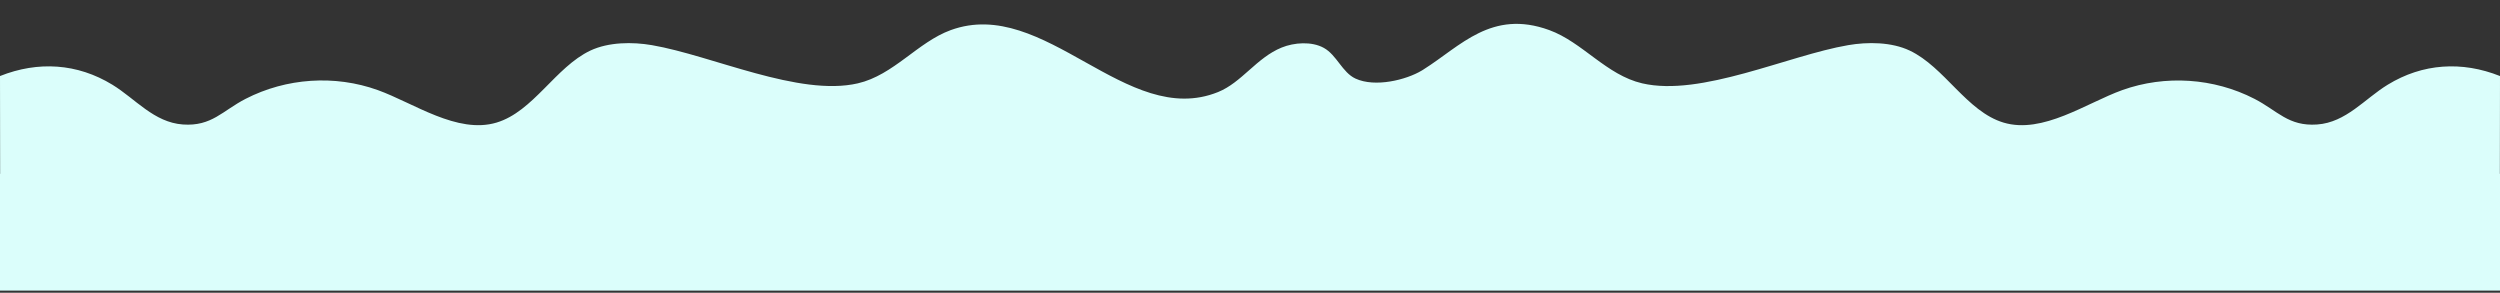 <svg viewBox="0 0 3416 400" version="1.1" xmlns="http://www.w3.org/2000/svg" id="Layer_1">
  
  <rect x="0" y="0" width="3416" height="400" fill="#333333" stroke="none"/>
  
  <defs>
    <style>
      .st0 {
        fill: #dbfefb;
      }
    </style>
  </defs>
  <path d="M3416,103.9c-52-20.7-105.7-17.4-153.5,11.9-31.4,19.2-56.8,51.5-96.3,54.3-39.4,2.8-54.2-18.9-85.8-35.1-55.4-28.5-121.8-32.9-180.5-11.9-49,17.6-108.6,60.5-162.3,44.4-50.3-15.1-80.6-75.9-128.2-98.4-24.9-11.8-57.4-12-84.1-7.4-82.2,14.1-201,70.8-281.3,52.2-49-11.3-81.7-56.3-127.1-72.8-78.8-28.7-121.3,22-171.5,53.6h0c-.3.2-.6.4-.9.6-.6.4-1.2.7-1.8,1.1-21.5,12.9-63.8,23.3-90.5,11-18.2-8.4-25.6-32.2-43.4-42-16.5-9.1-40.5-7.4-57.6-.4-34.2,13.9-54.4,47.7-86.9,60.8-125.2,50.5-236.8-131.3-365.1-84.7-45.3,16.5-78.1,61.5-127.1,72.8-80.3,18.5-199.1-38.1-281.3-52.2-26.7-4.6-59.2-4.3-84.1,7.4-47.7,22.6-77.9,83.3-128.2,98.4-53.7,16.1-113.3-26.8-162.3-44.4-58.7-21.1-125-16.6-180.5,11.9-31.6,16.2-46.4,37.9-85.8,35.1-39.5-2.8-64.9-35.1-96.3-54.3C105.7,86.5,52,83.2,0,103.9l.2,133.6h-.2v159.6h3416v-159.6h-.2l.2-133.6Z" class="st0"></path>
</svg>